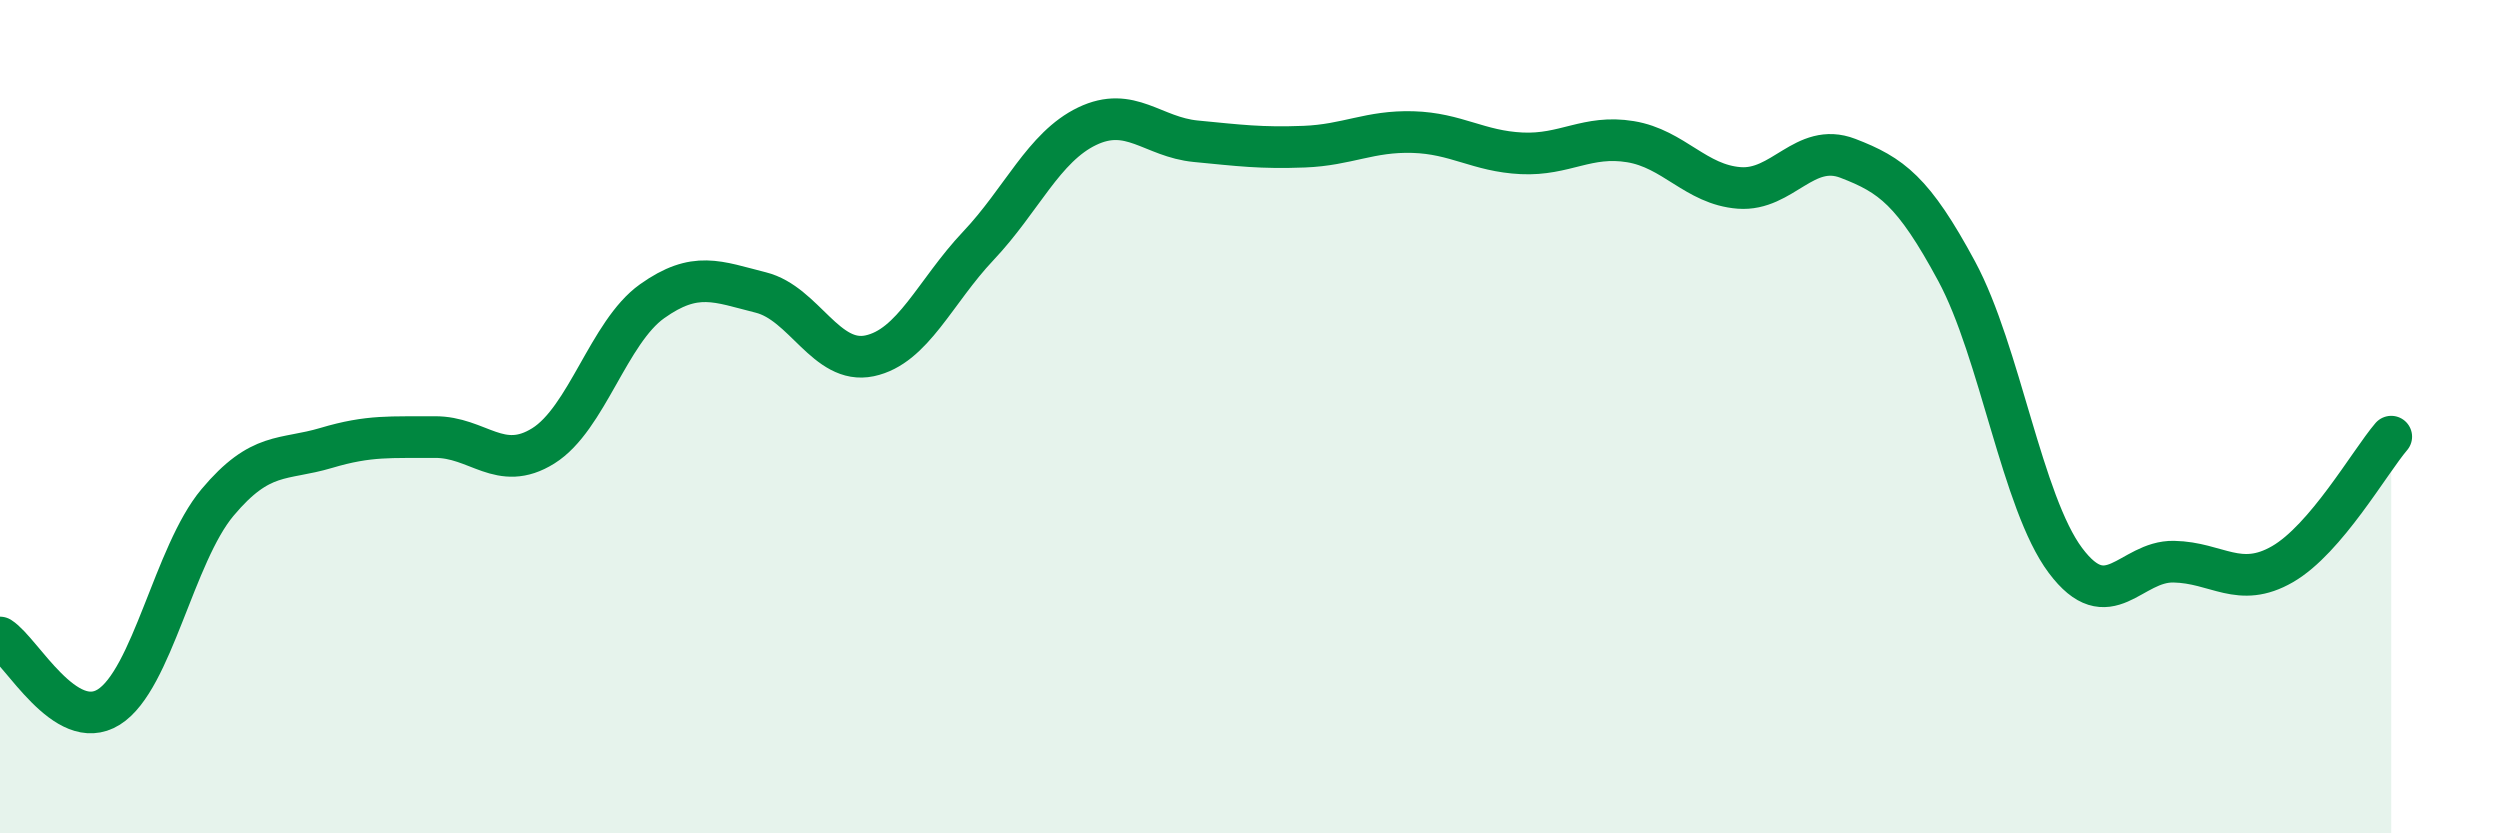 
    <svg width="60" height="20" viewBox="0 0 60 20" xmlns="http://www.w3.org/2000/svg">
      <path
        d="M 0,15.3 C 0.52,15.63 1.57,17.62 2.61,16.97 C 3.65,16.32 4.18,13.3 5.22,12.06 C 6.26,10.82 6.79,11.06 7.83,10.75 C 8.87,10.44 9.39,10.5 10.43,10.49 C 11.47,10.48 12,11.35 13.04,10.7 C 14.08,10.05 14.61,7.97 15.65,7.23 C 16.69,6.49 17.22,6.76 18.26,7.02 C 19.3,7.28 19.83,8.76 20.87,8.54 C 21.91,8.32 22.44,7 23.48,5.9 C 24.52,4.8 25.05,3.53 26.09,3.03 C 27.13,2.53 27.66,3.29 28.7,3.39 C 29.74,3.49 30.26,3.56 31.3,3.52 C 32.34,3.48 32.87,3.14 33.91,3.17 C 34.95,3.2 35.48,3.63 36.52,3.68 C 37.56,3.73 38.09,3.23 39.13,3.4 C 40.17,3.57 40.7,4.43 41.74,4.51 C 42.78,4.59 43.31,3.4 44.35,3.8 C 45.39,4.2 45.92,4.58 46.96,6.51 C 48,8.44 48.53,12.06 49.57,13.45 C 50.61,14.84 51.13,13.46 52.17,13.48 C 53.21,13.5 53.74,14.14 54.78,13.54 C 55.82,12.94 56.87,11.09 57.39,10.48L57.39 20L0 20Z"
        fill="#008740"
        opacity="0.1"
        stroke-linecap="round"
        stroke-linejoin="round"
      />
      <path
        d="M 0,15.3 C 0.52,15.63 1.57,17.62 2.61,16.97 C 3.65,16.32 4.18,13.3 5.22,12.06 C 6.26,10.82 6.79,11.06 7.83,10.75 C 8.87,10.44 9.39,10.5 10.43,10.49 C 11.47,10.48 12,11.35 13.04,10.7 C 14.08,10.05 14.61,7.97 15.65,7.23 C 16.69,6.49 17.22,6.76 18.26,7.02 C 19.3,7.28 19.83,8.76 20.87,8.54 C 21.91,8.32 22.44,7 23.48,5.9 C 24.52,4.8 25.05,3.53 26.09,3.03 C 27.13,2.53 27.66,3.29 28.7,3.39 C 29.74,3.49 30.26,3.56 31.3,3.52 C 32.34,3.48 32.87,3.14 33.91,3.17 C 34.95,3.2 35.48,3.63 36.52,3.68 C 37.56,3.73 38.09,3.23 39.13,3.4 C 40.17,3.57 40.7,4.43 41.74,4.51 C 42.78,4.59 43.31,3.4 44.35,3.8 C 45.39,4.2 45.92,4.58 46.96,6.51 C 48,8.44 48.53,12.06 49.57,13.45 C 50.61,14.84 51.13,13.46 52.17,13.48 C 53.21,13.5 53.74,14.14 54.78,13.54 C 55.82,12.94 56.87,11.09 57.39,10.48"
        stroke="#008740"
        stroke-width="1"
        fill="none"
        stroke-linecap="round"
        stroke-linejoin="round"
      />
    </svg>
  